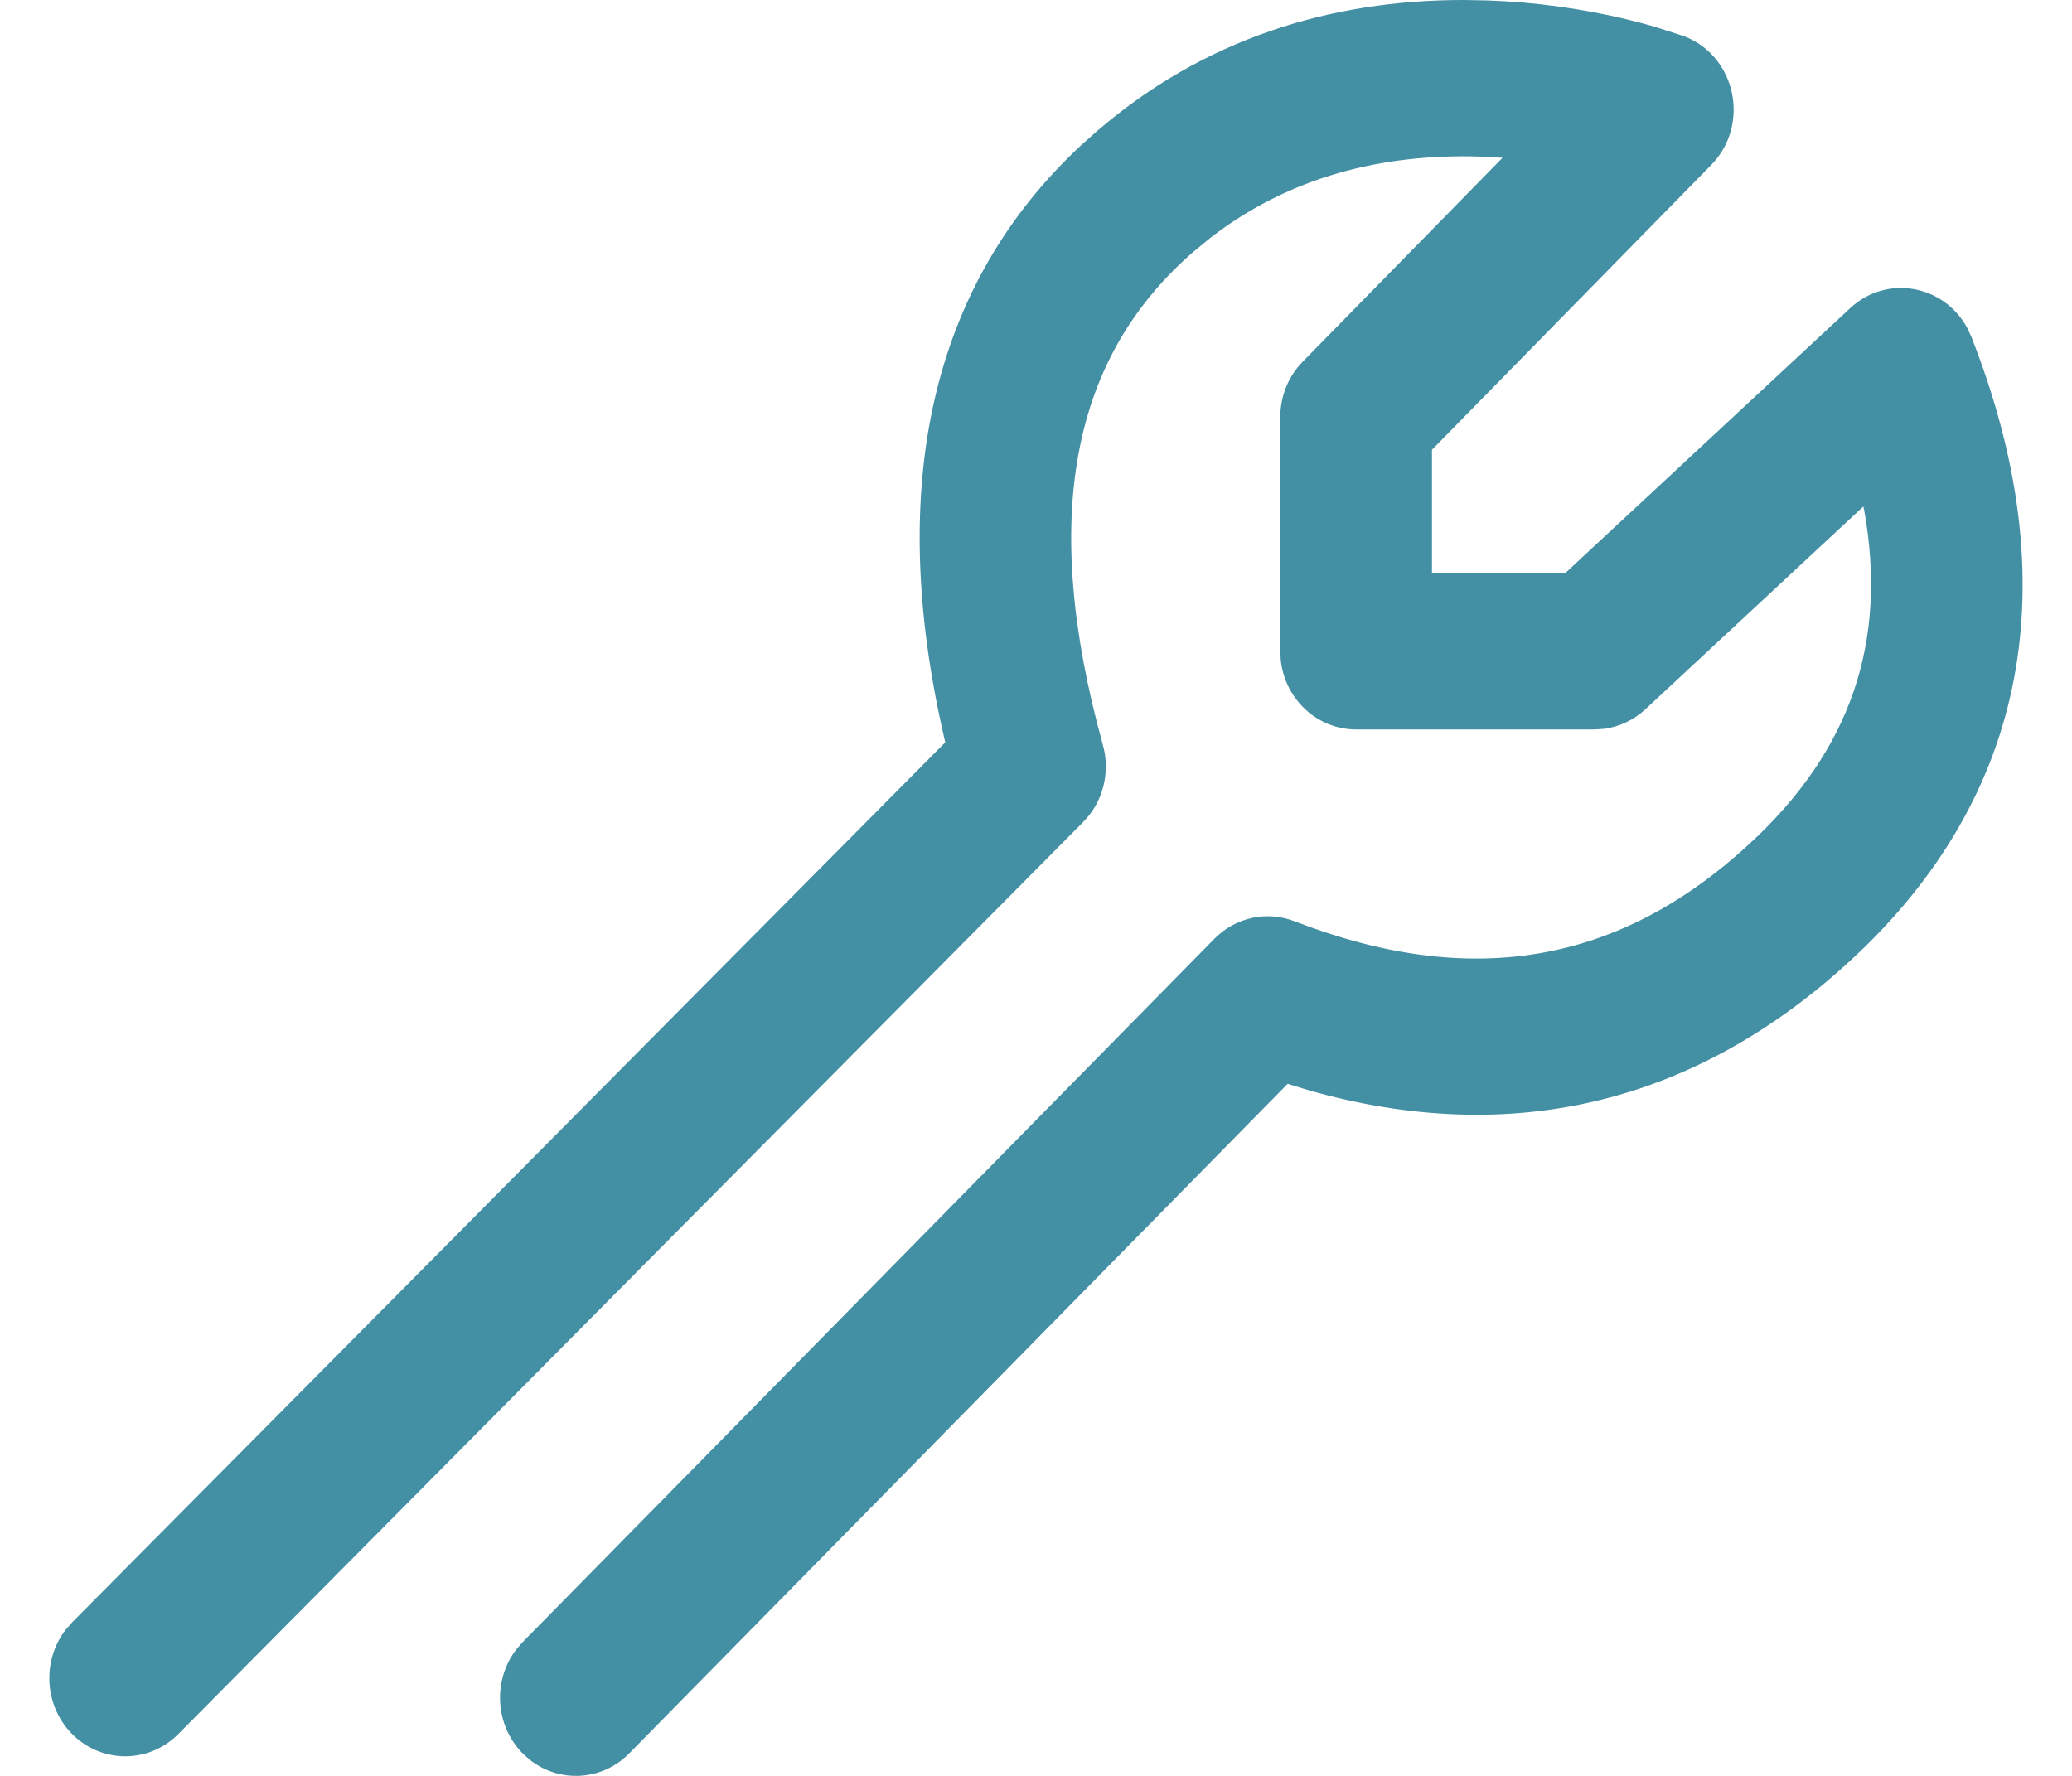 <svg width="28" height="24" viewBox="0 0 28 24" fill="none" xmlns="http://www.w3.org/2000/svg">
    <path fill-rule="evenodd" clip-rule="evenodd" d="M20.102 0.006C20.765 0.029 21.395 0.121 21.974 0.259C22.11 0.292 22.238 0.326 22.357 0.36L22.754 0.488C23.461 0.755 23.657 1.685 23.124 2.23L19.351 6.078V7.745H21.152L25.002 4.165C25.5 3.702 26.275 3.851 26.587 4.437L26.64 4.552C27.947 7.877 27.405 10.765 25.017 12.971C22.906 14.92 20.424 15.51 17.691 14.736L17.401 14.647L8.504 23.695C8.132 24.074 7.55 24.099 7.149 23.774L7.053 23.686C6.686 23.303 6.661 22.704 6.976 22.292L7.062 22.193L16.411 12.687C16.696 12.397 17.118 12.305 17.493 12.45C19.887 13.376 21.883 13.028 23.647 11.399C25 10.149 25.514 8.686 25.191 6.89L25.18 6.845L22.235 9.585C22.078 9.731 21.882 9.823 21.674 9.85L21.548 9.858H18.326C17.8 9.858 17.367 9.45 17.308 8.925L17.301 8.802V5.638C17.301 5.356 17.41 5.086 17.604 4.888L20.305 2.132L20.032 2.117C18.67 2.069 17.417 2.396 16.362 3.21L16.14 3.392C14.482 4.82 14.048 6.979 14.904 10.068C14.996 10.399 14.925 10.753 14.719 11.017L14.635 11.112L2.41 23.434C2.005 23.842 1.356 23.835 0.959 23.418C0.594 23.033 0.571 22.434 0.889 22.023L0.975 21.925L12.774 10.032L12.757 9.96C11.977 6.568 12.579 3.851 14.614 1.959L14.823 1.773C16.265 0.53 17.972 -0.002 19.782 3.96173e-06L20.102 0.006Z" fill="#438FA3" />
</svg>